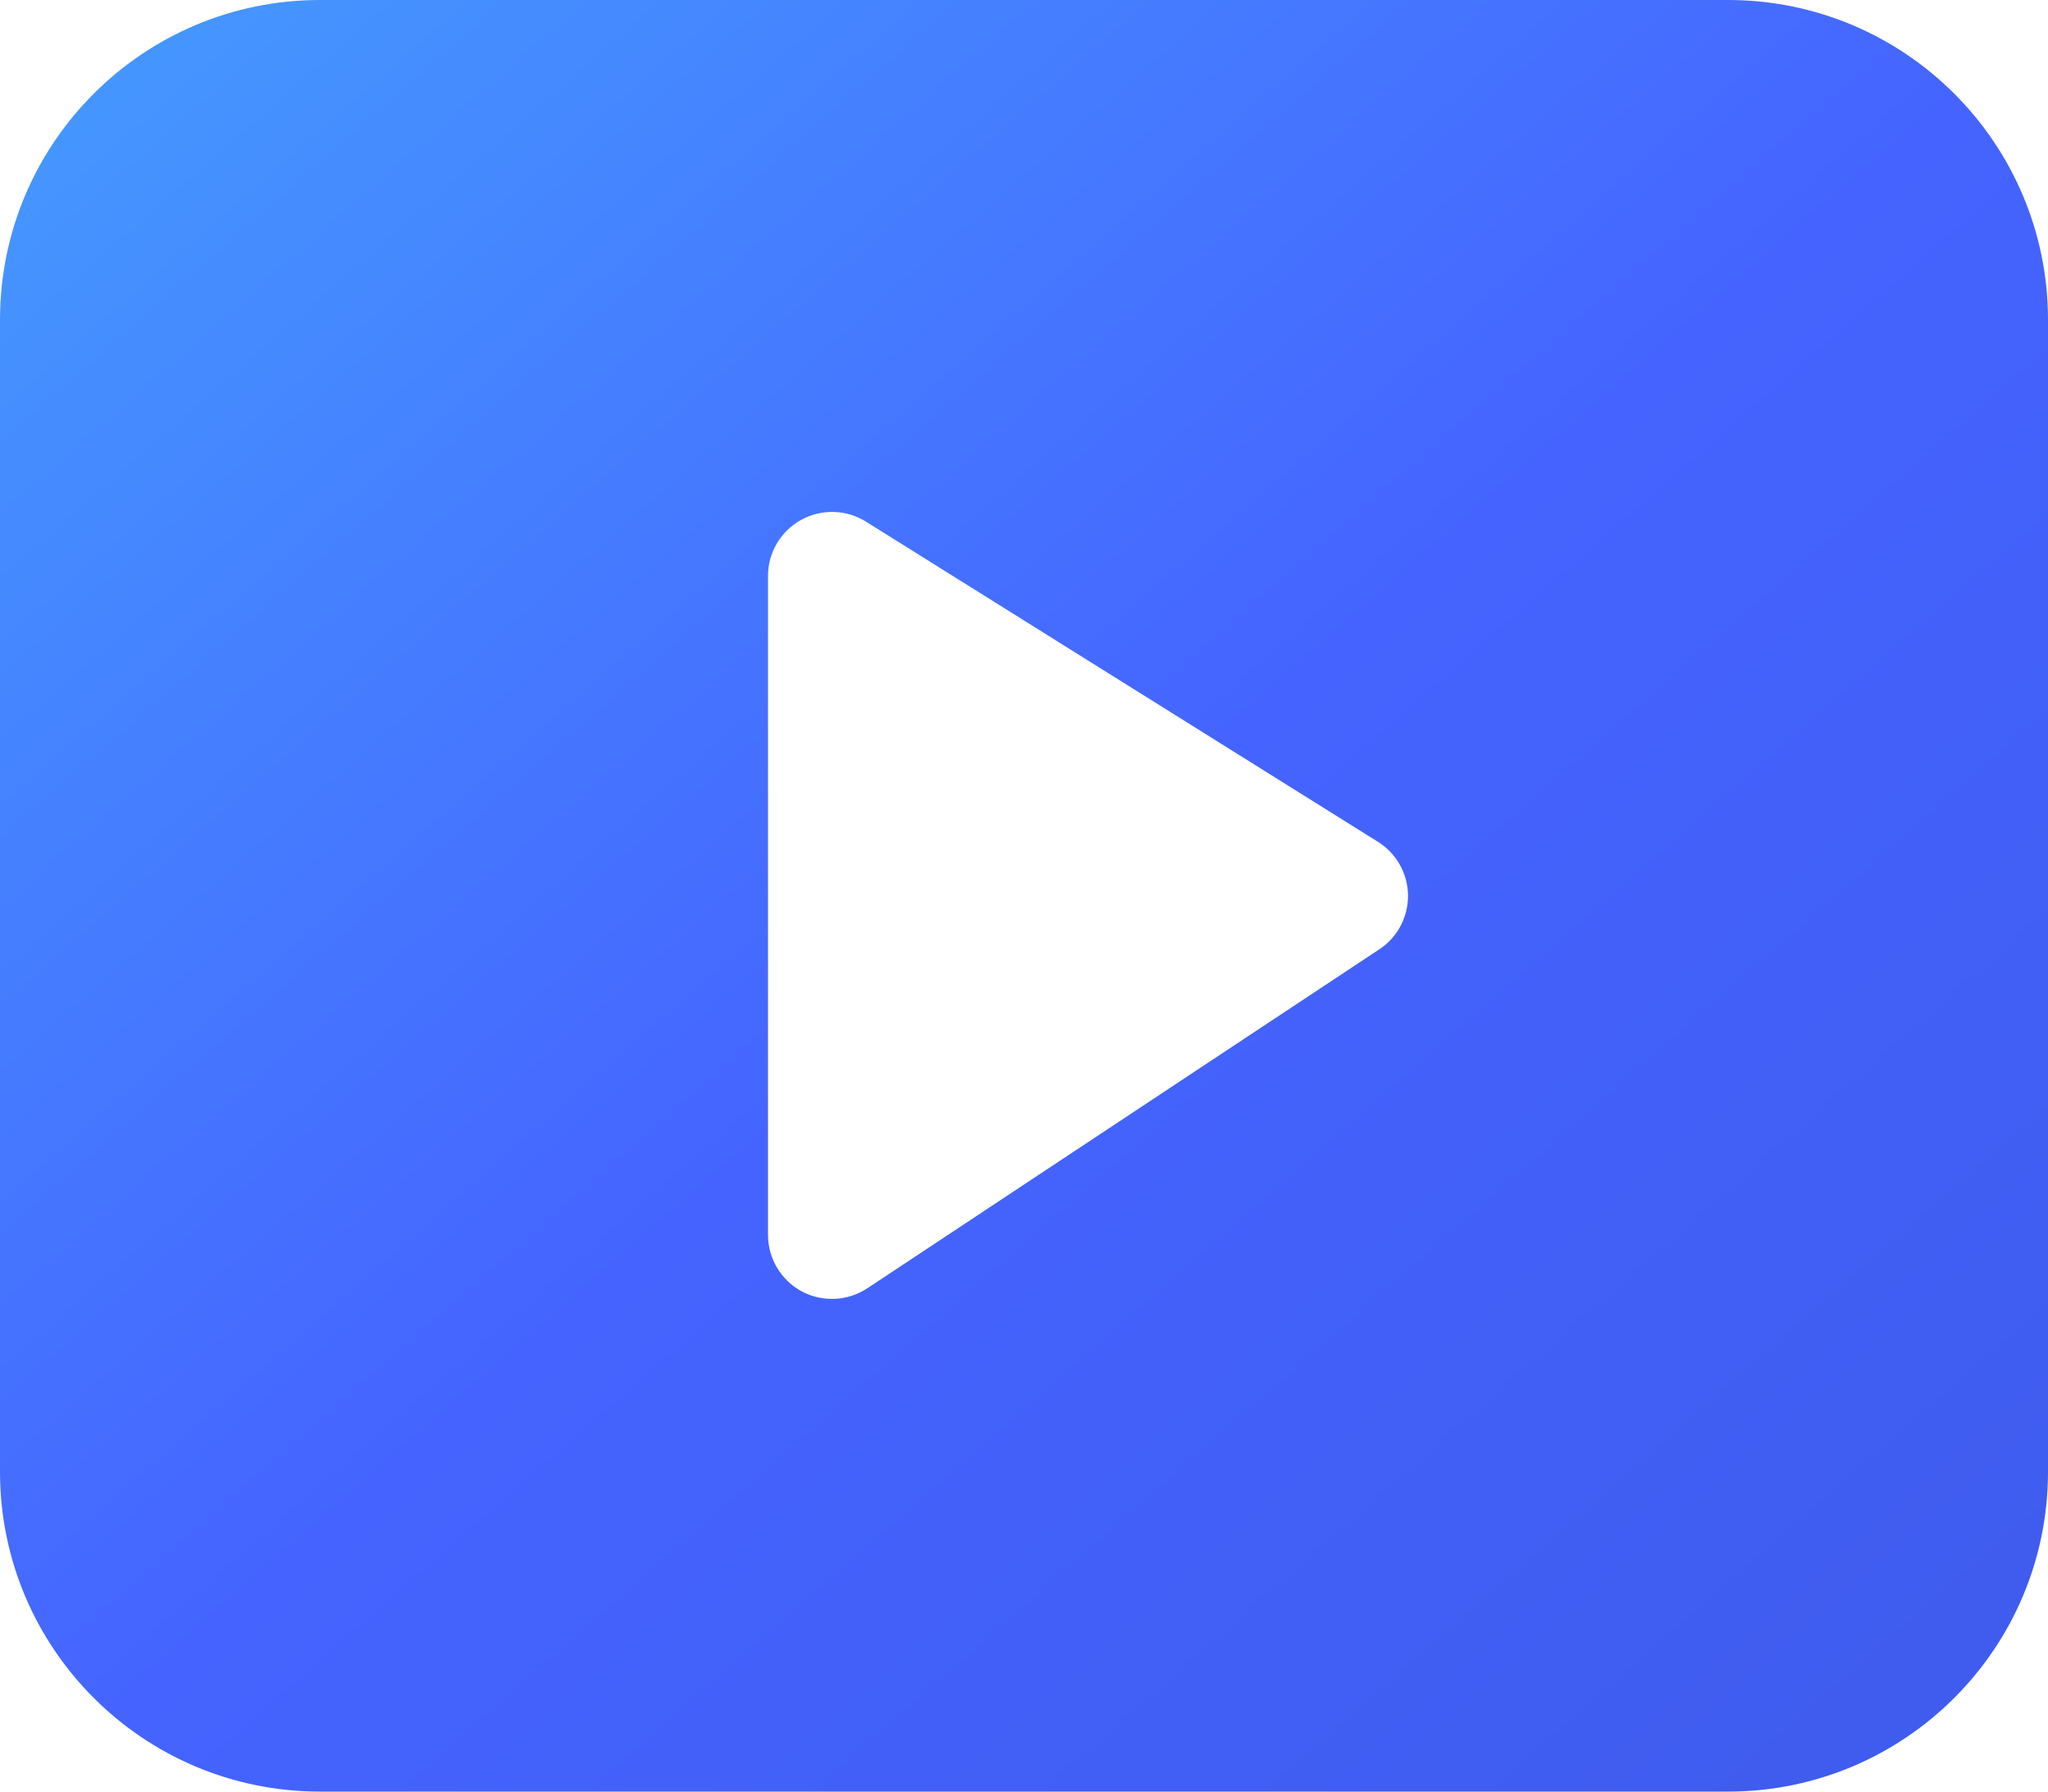 <svg width="16" height="14" viewBox="0 0 16 14" fill="none" xmlns="http://www.w3.org/2000/svg">
    <path d="M2.5 0C1.119 0 0 1.119 0 2.5V11.5C0 12.881 1.119 14 2.5 14H13.5C14.881 14 16 12.881 16 11.5V2.5C16 1.119 14.881 0 13.5 0H2.5ZM6.765 4.076L10.765 6.578C10.909 6.668 10.998 6.825 11 6.995C11.002 7.165 10.918 7.325 10.776 7.418L6.776 10.067C6.623 10.168 6.426 10.178 6.263 10.091C6.101 10.003 6 9.834 6 9.65V4.5C6 4.318 6.099 4.151 6.258 4.063C6.417 3.975 6.611 3.98 6.765 4.076Z" fill="url(#paint0_linear_502_5213)"/>
    <defs>
        <linearGradient id="paint0_linear_502_5213" x1="0" y1="0" x2="13.876" y2="15.858" gradientUnits="userSpaceOnUse">
            <stop stop-color="#459BFF"/>
            <stop offset="0.506" stop-color="#4564FF"/>
            <stop offset="1" stop-color="#3E5BEC"/>
        </linearGradient>
    </defs>
</svg>
